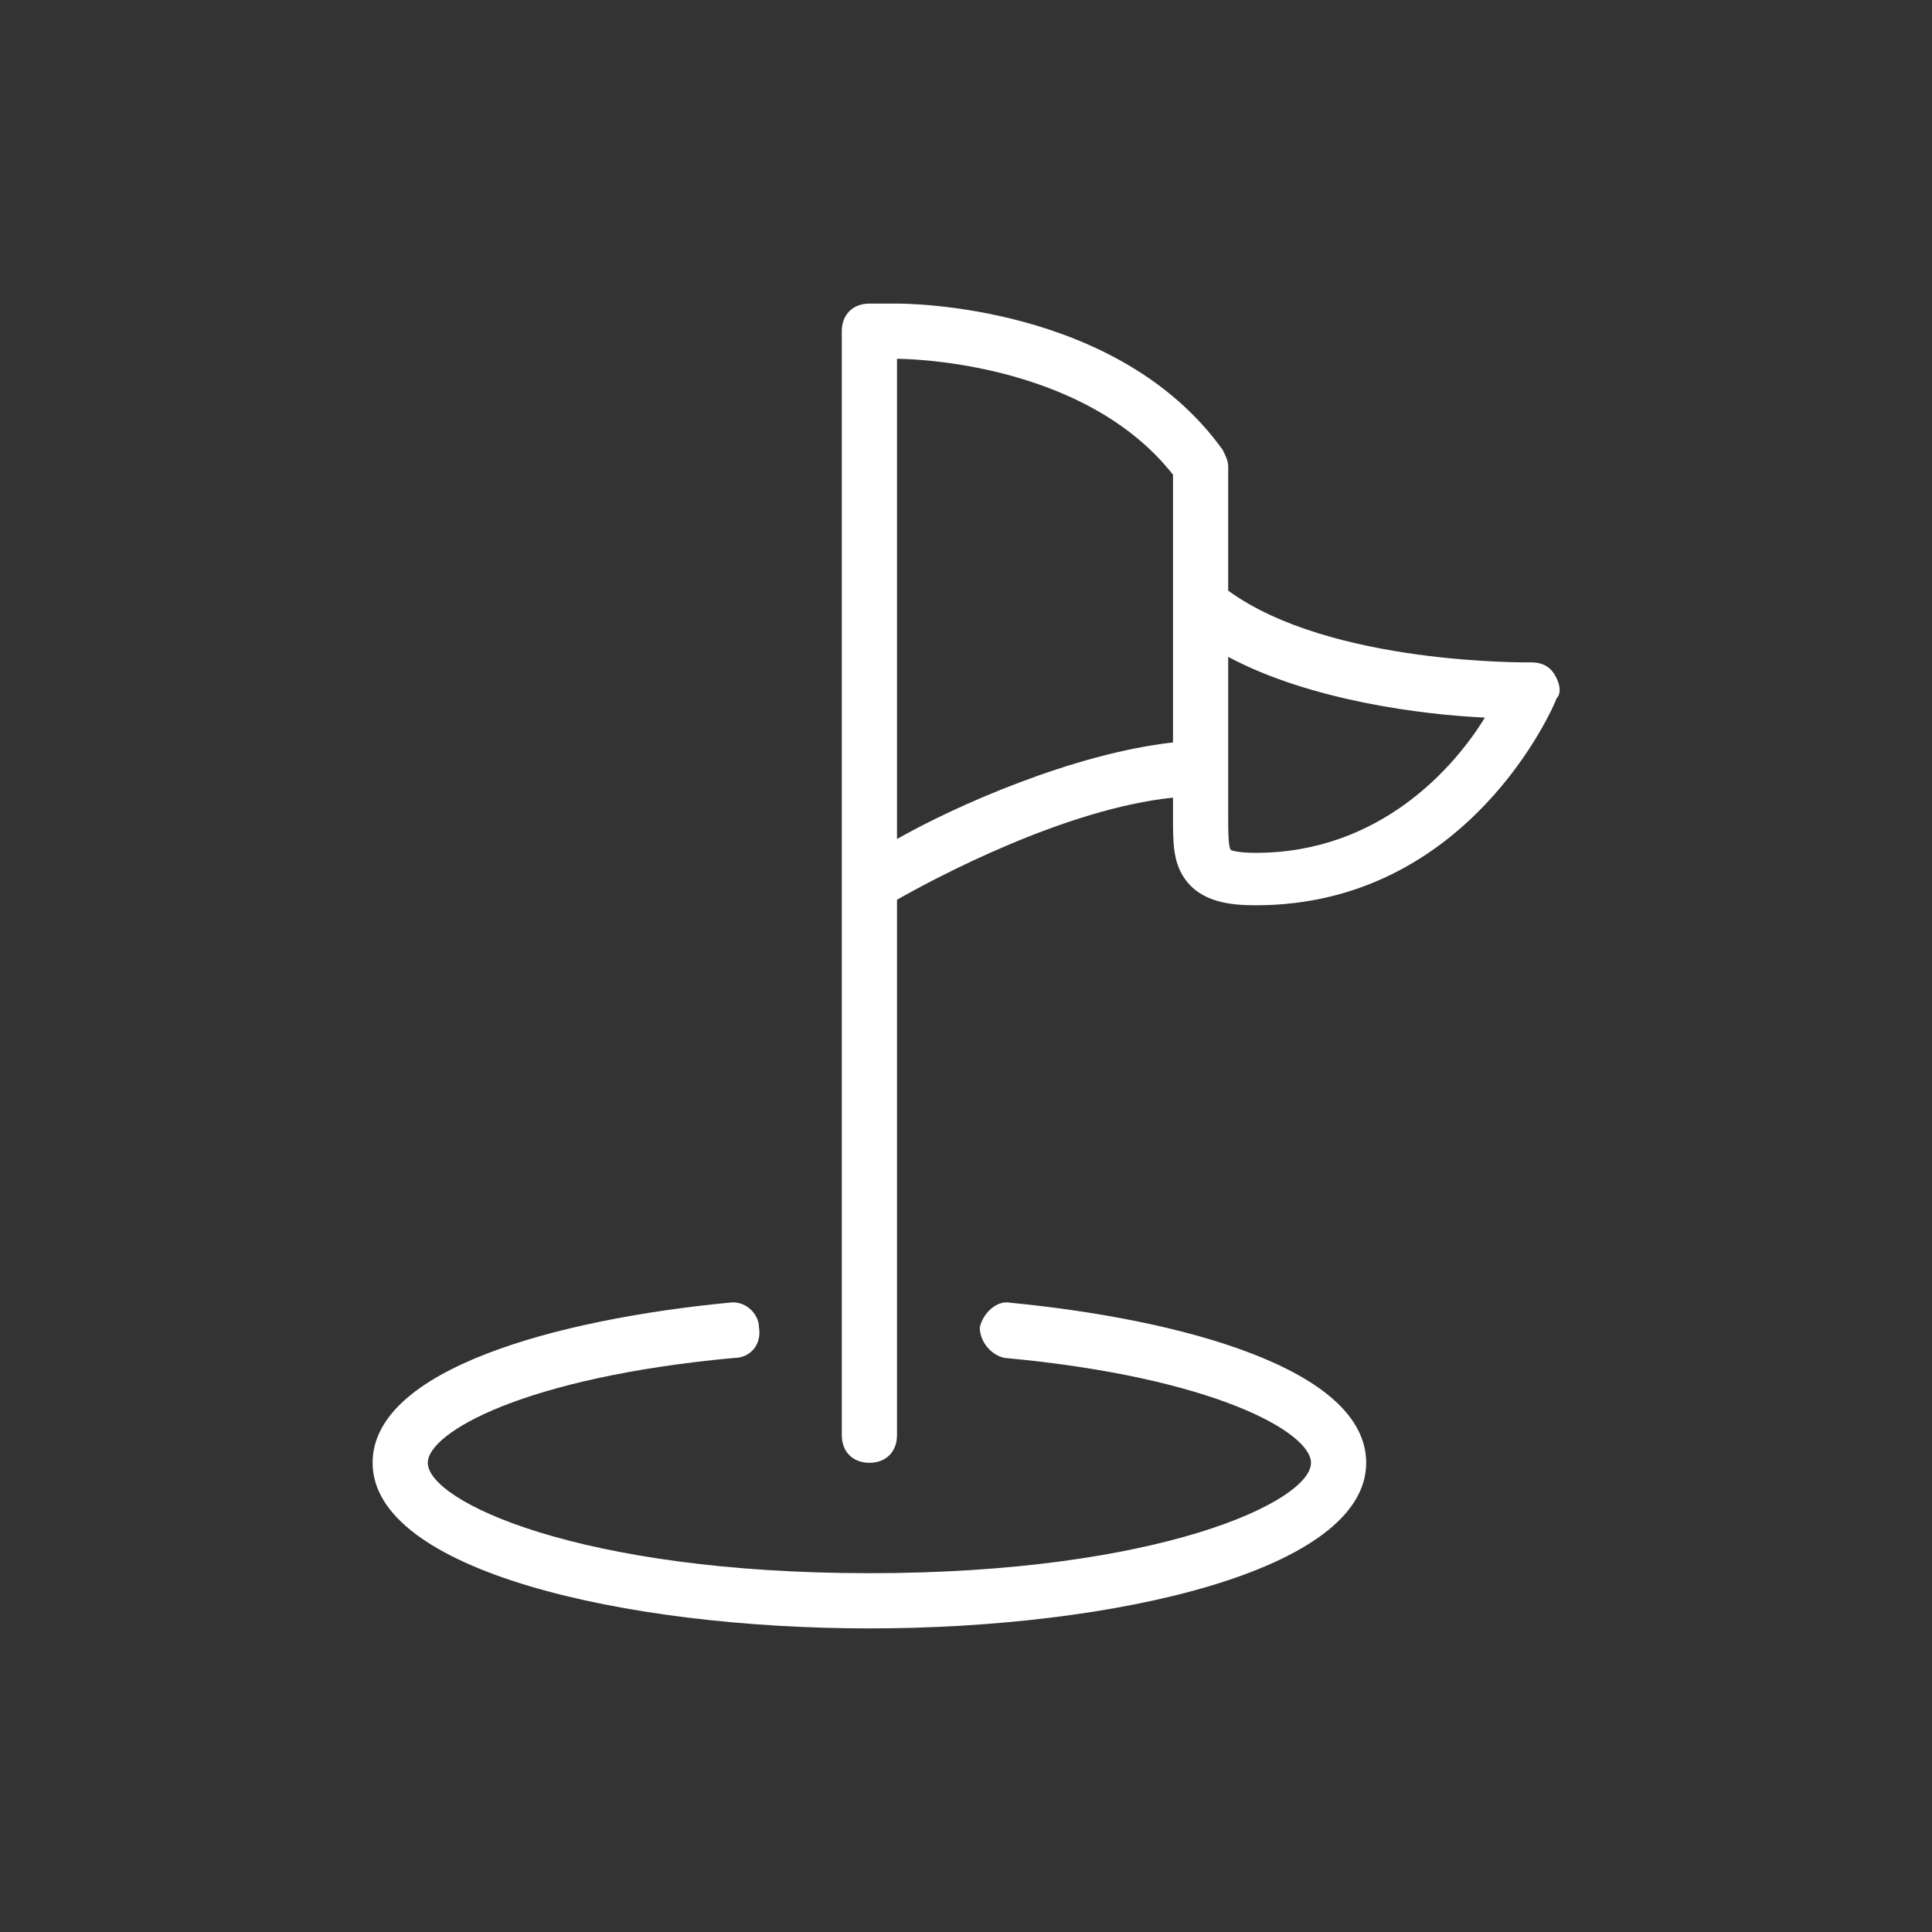 <svg fill="#FFFFFF" xmlns="http://www.w3.org/2000/svg" viewBox="0 0 70 70" id="1554587667" class="svg u_1554587667" data-icon-name="wp-location_flag_thin"><rect x="0" y="0" width="70" height="70" fill="#333333" stroke="none"/> <g id="1591180257"> <path d="M36.6,47.2c-0.5-0.1-1,0.4-1.1,0.9c0,0.5,0.4,1,0.9,1.1c7.6,0.7,11.1,2.7,11.1,3.8c0,1.4-5.5,4-16,4s-16-2.6-16-4
		c0-1.1,3.5-3.1,11.1-3.8c0.6,0,1-0.5,0.9-1.1c0-0.5-0.5-1-1.1-0.9c-6.2,0.6-12.9,2.4-12.9,5.8c0,3.9,9.1,6,18,6s18-2.1,18-6
		C49.5,49.6,42.8,47.8,36.6,47.2z" id="1035837327"></path> 
 <path d="M56.3,24.4c-0.2-0.3-0.5-0.4-0.8-0.4c-0.1,0-7.3,0.1-11-2.6v-4.5c0-0.2-0.1-0.4-0.2-0.6C40.5,11,32.8,11,32.5,11h-1
		c-0.6,0-1,0.4-1,1v40c0,0.6,0.4,1,1,1c0.6,0,1-0.4,1-1V32.6c1.4-0.8,6.1-3.3,10-3.7v0.7c0,0.9,0,1.6,0.4,2.2c0.6,0.9,1.7,1,2.6,1
		c7.7,0,10.8-7.2,10.9-7.5C56.6,25.1,56.5,24.7,56.3,24.4z M32.5,30.4V13h0c0.1,0,6.7,0,10,4.2v4.7c0,0,0,0,0,0v5
		C38.9,27.3,34.6,29.2,32.5,30.4z M45.5,30.9c-0.7,0-0.9-0.1-0.9-0.1h0c-0.1-0.1-0.1-0.7-0.1-1.2v-5.8c3,1.6,7.1,2.1,9.3,2.2
		C52.7,27.8,50,30.9,45.5,30.9z" id="1018308204"></path> 
</g> 
</svg>